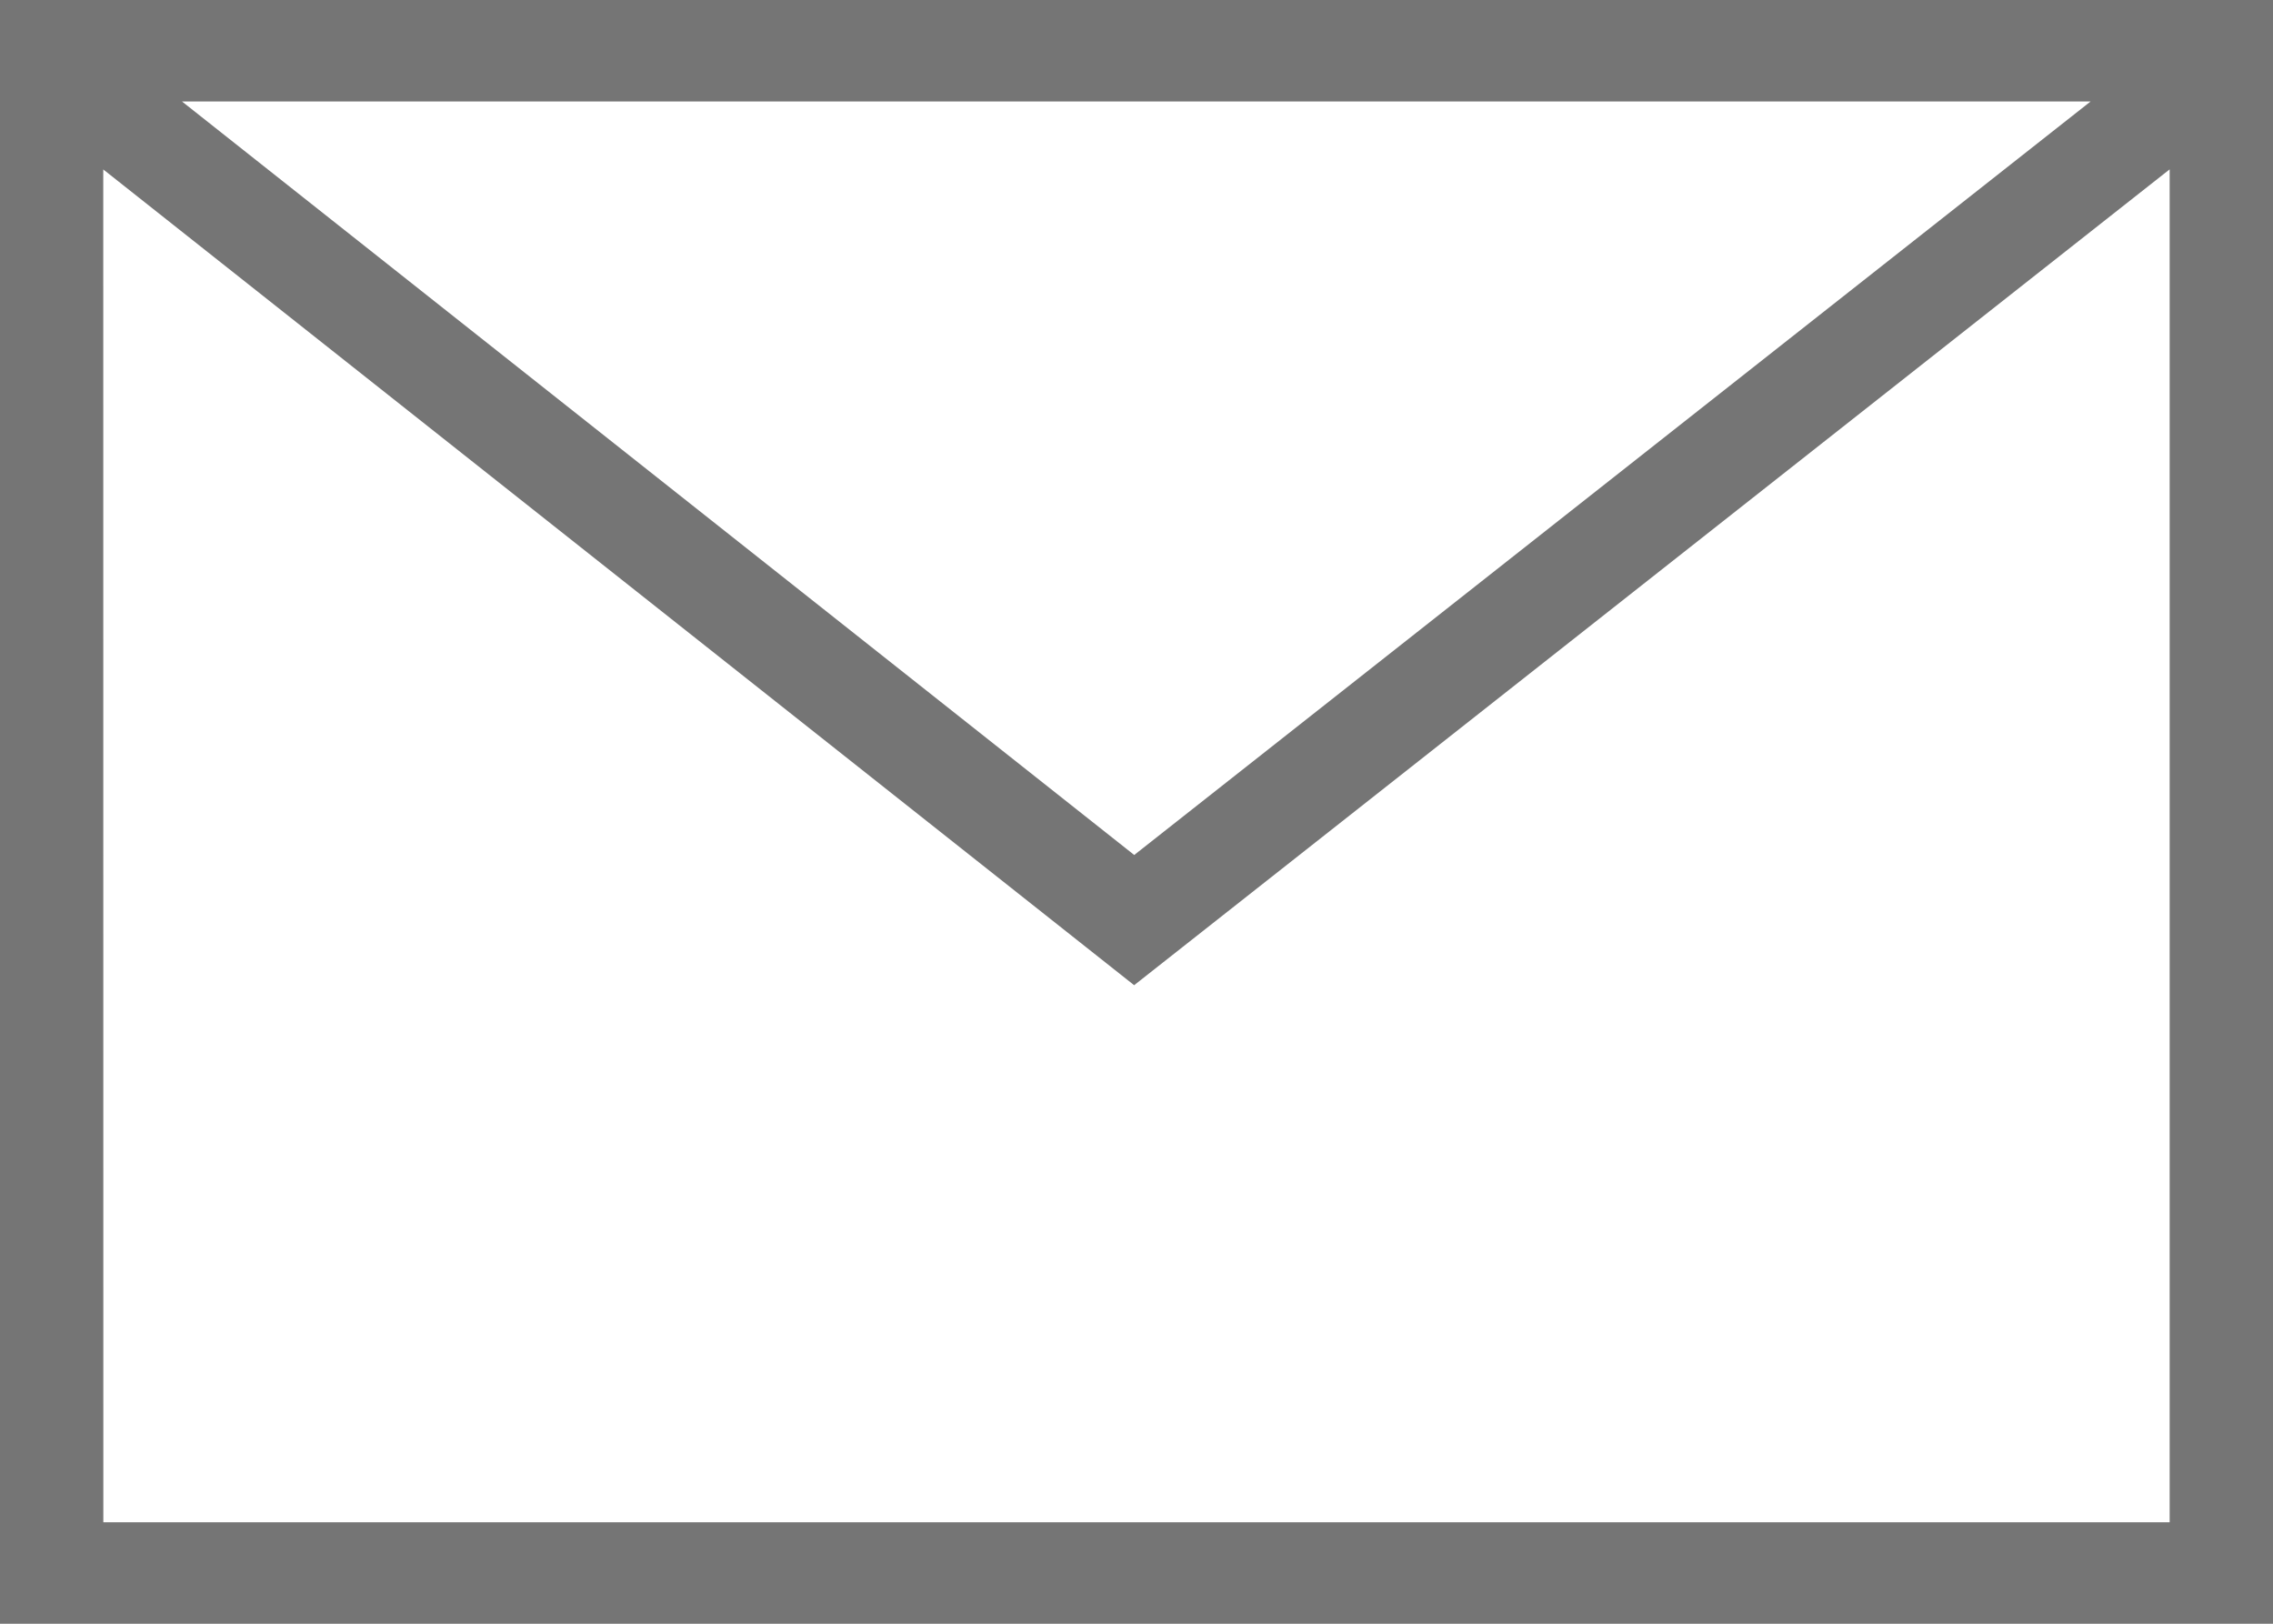 <?xml version="1.0" encoding="UTF-8"?>
<svg width="28px" height="20px" viewBox="0 0 28 20" version="1.1" xmlns="http://www.w3.org/2000/svg" xmlns:xlink="http://www.w3.org/1999/xlink">
    <title>Email</title>
    <g id="Page-1" stroke="none" stroke-width="1" fill="none" fill-rule="evenodd">
        <g id="Email" fill="#757575" fill-rule="nonzero">
            <path d="M28,0 L28,20 L0,20 L0,0 L28,0 Z M26.727,2.086 L13.971,12.135 L1.272,2.087 L1.273,18.75 L26.727,18.75 L26.727,2.086 Z M25.753,1.25 L2.242,1.25 L13.972,10.531 L25.753,1.25 Z"></path>
        </g>
    </g>
</svg>